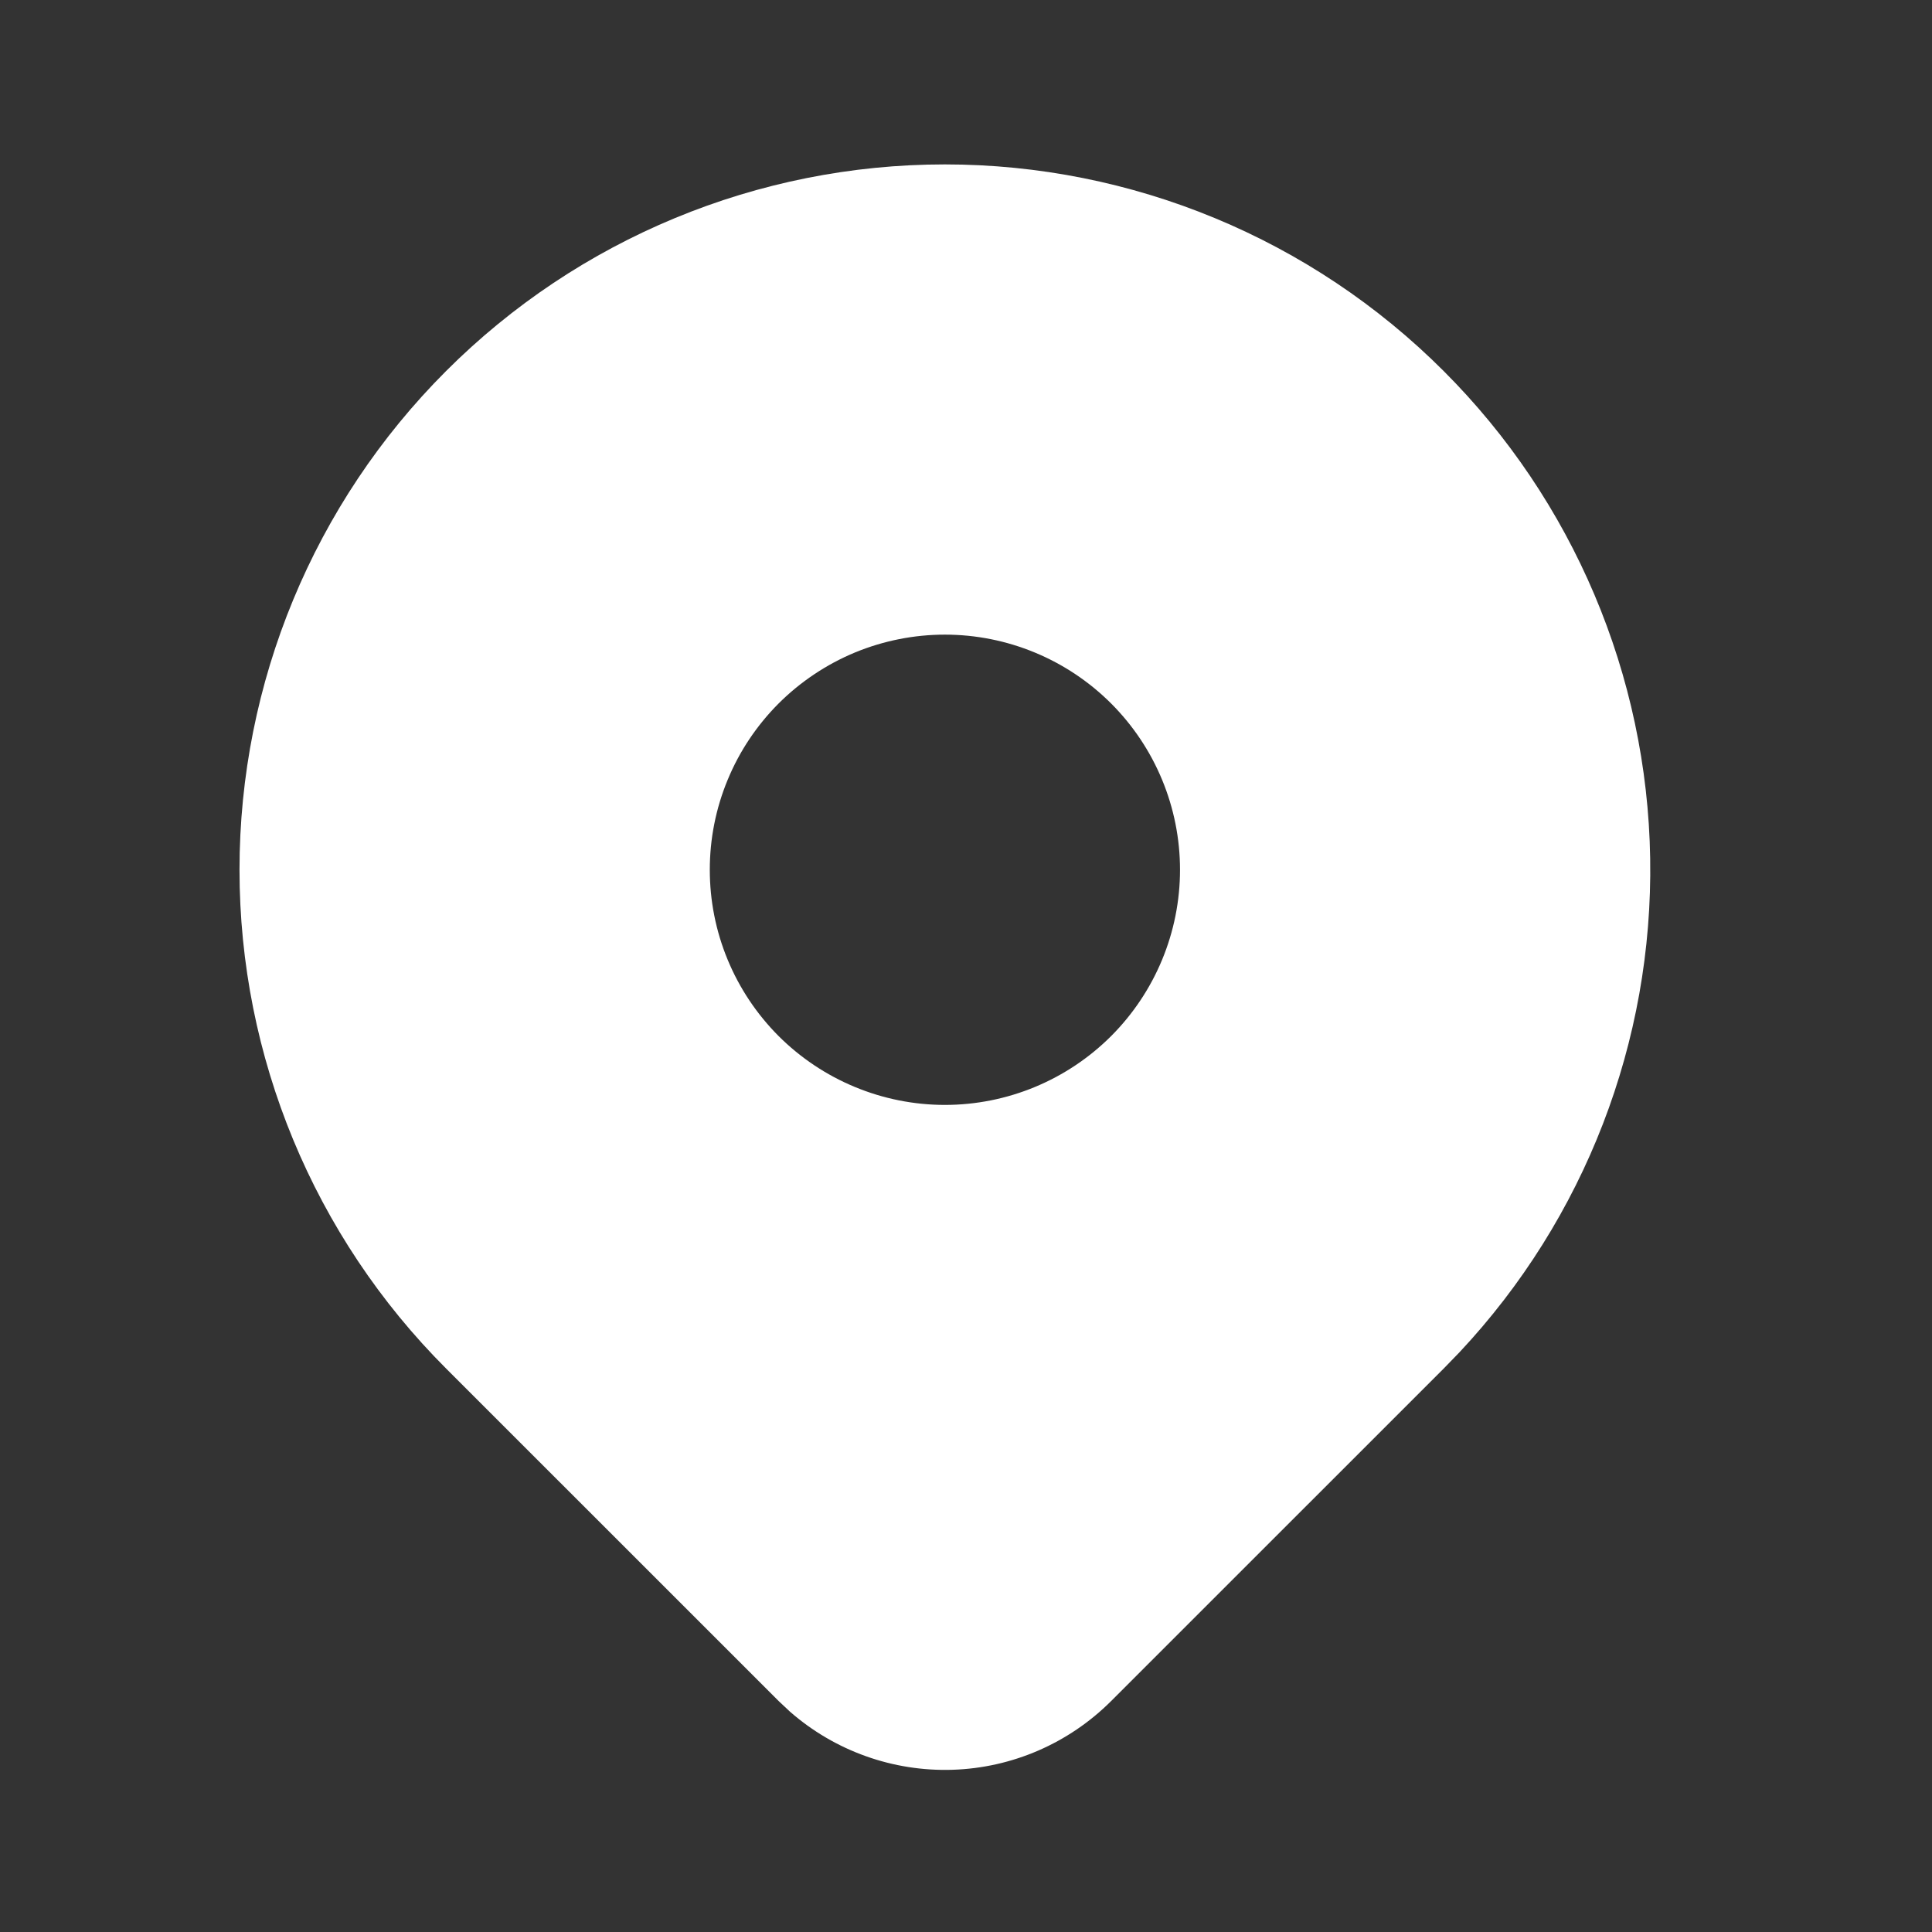 <?xml version="1.0" encoding="UTF-8"?> <svg xmlns="http://www.w3.org/2000/svg" width="31" height="31" viewBox="0 0 31 31" fill="none"><rect x="0" y="0" width="31" height="31" fill="#333333" stroke="none"/><g clip-path="url(#clip0_1_3863)"><path d="M23.164 5.953C25.242 8.03 26.431 10.835 26.478 13.773C26.526 16.711 25.429 19.552 23.42 21.696L23.164 21.96L17.828 27.295C17.151 27.971 16.243 28.366 15.286 28.397C14.329 28.428 13.396 28.095 12.676 27.465L12.495 27.295L7.158 21.959C5.035 19.837 3.843 16.958 3.843 13.956C3.843 10.954 5.035 8.075 7.158 5.953C9.281 3.83 12.159 2.638 15.161 2.638C18.163 2.638 21.042 3.83 23.164 5.953ZM15.161 10.183C14.666 10.183 14.175 10.281 13.717 10.47C13.26 10.66 12.844 10.938 12.493 11.288C12.143 11.639 11.865 12.054 11.676 12.512C11.486 12.97 11.389 13.46 11.389 13.956C11.389 14.451 11.486 14.942 11.676 15.4C11.865 15.857 12.143 16.273 12.493 16.624C12.844 16.974 13.26 17.252 13.717 17.441C14.175 17.631 14.666 17.729 15.161 17.729C16.162 17.729 17.121 17.331 17.829 16.624C18.536 15.916 18.934 14.957 18.934 13.956C18.934 12.955 18.536 11.996 17.829 11.288C17.121 10.581 16.162 10.183 15.161 10.183Z" fill="white"></path></g><defs><clipPath id="clip0_1_3863"><rect width="30.182" height="30.182" fill="white" transform="translate(0.071 0.123)"></rect></clipPath></defs></svg> 